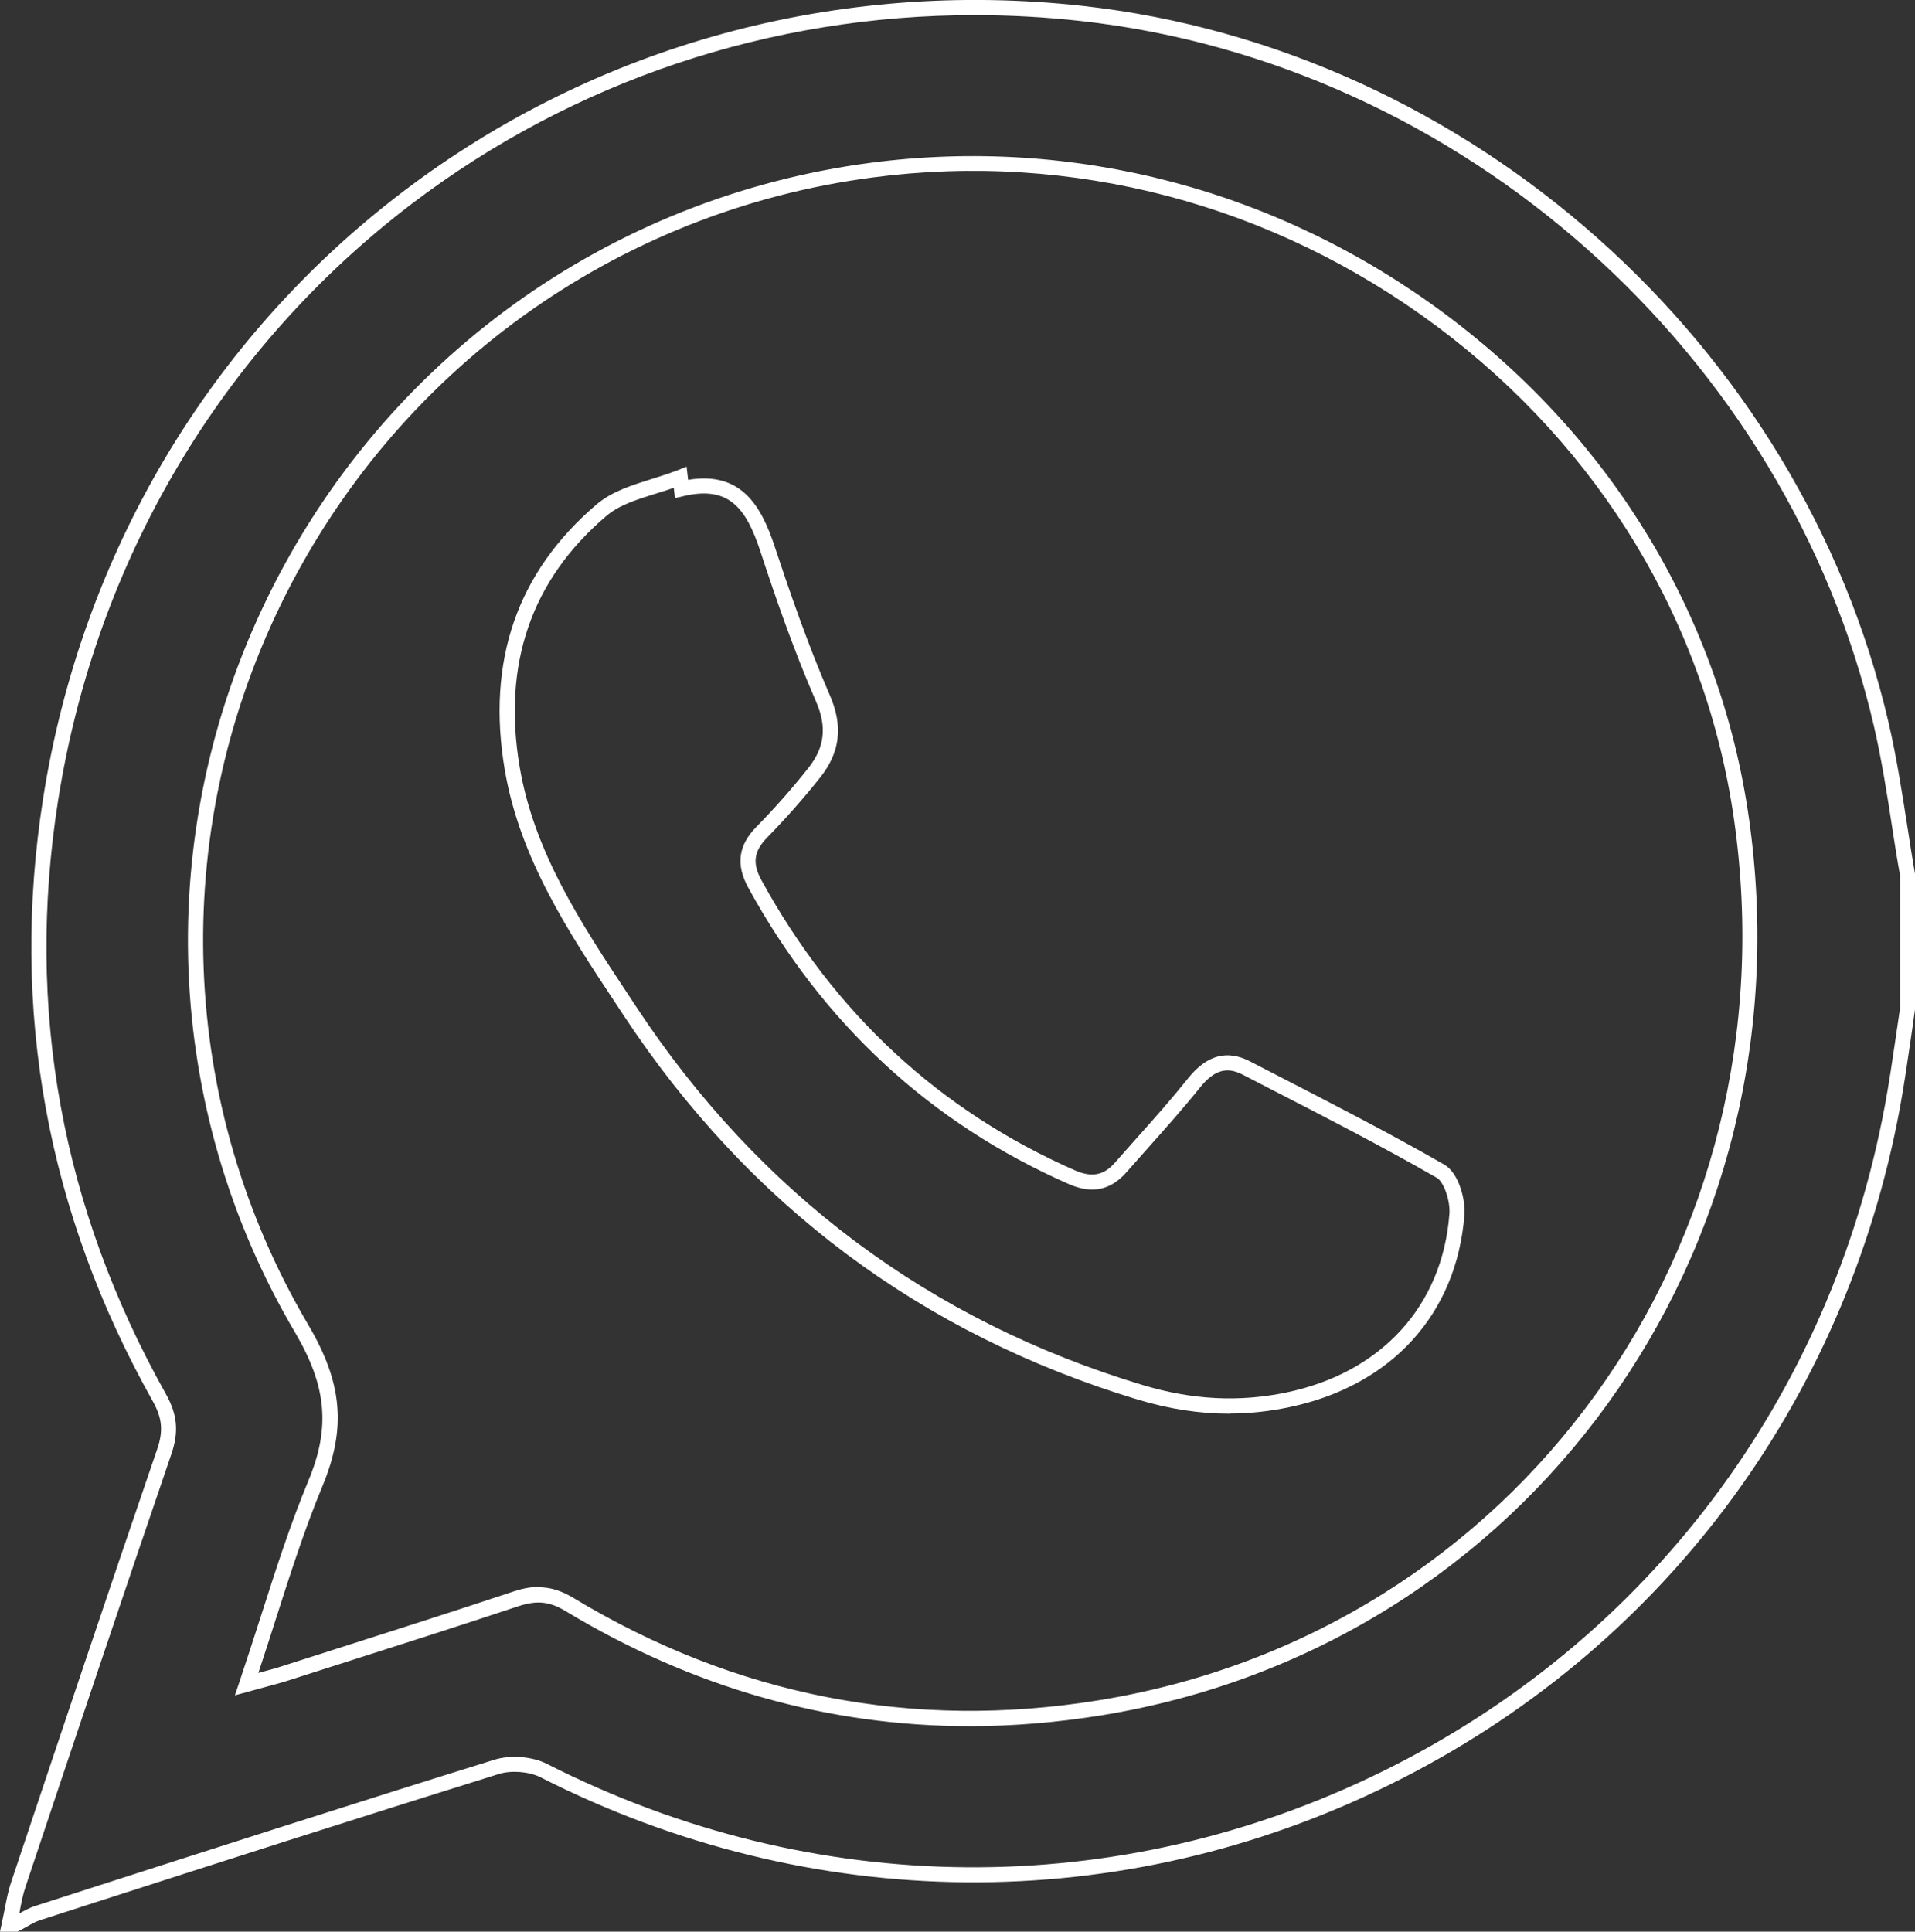 <?xml version="1.0" encoding="UTF-8"?>
<svg id="Camada_1" data-name="Camada 1" xmlns="http://www.w3.org/2000/svg" viewBox="0 0 126.68 127.77">
  <rect x="0" y="0" width="126.68" height="127.77" fill="#333333" stroke="none"/>
  <defs>
    <style>
      .cls-1 {
        fill: #fff;
        stroke-width: 0px;
      }
    </style>
  </defs>
  <path class="cls-1" d="M1.17,127.77H0l.13-.61c.06-.28.11-.55.17-.83.12-.62.24-1.26.45-1.87,3.39-10.13,6.45-19.28,9.65-28.61.41-1.19.33-2.04-.28-3.14C3.1,80.22.66,66.8,2.85,52.82c2.53-16.13,10.98-30.38,23.78-40.12C39.41,2.97,55.39-1.4,71.62.39c25.58,2.84,47.51,22.34,53.32,47.44.52,2.25.88,4.56,1.23,6.8.16,1.06.33,2.12.51,3.17v8.97c-.1.75-.2,1.43-.3,2.11-.21,1.45-.43,2.95-.7,4.42-3.65,19.66-15.94,35.96-33.71,44.73-17.82,8.8-38.32,8.63-56.22-.47-.75-.38-1.92-.47-2.74-.22-9.24,2.88-18.62,5.89-27.68,8.81l-2.67.86c-.3.1-.59.26-.9.44-.15.09-.31.17-.46.25l-.11.05ZM64.48,1c-13.51,0-26.52,4.33-37.25,12.49C14.64,23.08,6.33,37.1,3.84,52.97c-2.16,13.76.24,26.96,7.14,39.25.75,1.34.86,2.49.36,3.95-3.19,9.33-6.26,18.47-9.64,28.6-.19.55-.3,1.13-.41,1.74,0,.02,0,.04-.01.06.33-.19.68-.38,1.06-.5l2.67-.86c9.07-2.92,18.44-5.93,27.69-8.81,1.07-.33,2.51-.22,3.49.28,17.62,8.95,37.79,9.12,55.33.46,17.48-8.63,29.57-24.67,33.17-44.02.27-1.45.49-2.94.7-4.38.1-.68.2-1.36.3-2.04v-8.81c-.18-.98-.35-2.04-.51-3.1-.34-2.22-.7-4.52-1.21-6.73C118.25,23.37,96.68,4.18,71.51,1.39c-2.35-.26-4.7-.39-7.03-.39ZM64.15,114.18c-9.38,0-18.35-2.55-26.75-7.62-1.05-.63-1.89-.72-3.12-.31-3.94,1.31-7.95,2.59-11.84,3.83l-3.44,1.1c-.47.15-.94.27-1.52.43l-1.94.53.3-.89c.49-1.46.95-2.89,1.4-4.29,1.01-3.15,1.96-6.13,3.17-9.04,1.45-3.49,1.2-6.23-.89-9.78-8.75-14.83-9.44-32.99-1.84-48.58,7.67-15.75,22.59-26.51,39.9-28.79,13.48-1.77,26.99,1.78,38.04,10.02,11.05,8.24,18.18,20.06,20.07,33.3,4.11,28.74-14.72,54.83-42.87,59.38-2.93.47-5.82.71-8.67.71ZM35.63,104.99c.78,0,1.51.23,2.29.7,10.75,6.49,22.45,8.77,34.75,6.78,27.61-4.47,46.07-30.06,42.04-58.26-1.85-12.97-8.84-24.56-19.68-32.64-10.84-8.08-24.09-11.57-37.32-9.83-16.97,2.23-31.6,12.79-39.13,28.24-7.45,15.29-6.77,33.09,1.8,47.63,2.28,3.86,2.54,6.85.96,10.67-1.19,2.87-2.14,5.83-3.14,8.96-.36,1.12-.72,2.26-1.11,3.42l.14-.04c.56-.15,1.02-.27,1.47-.42l3.44-1.1c3.88-1.24,7.9-2.52,11.83-3.83.6-.2,1.14-.3,1.66-.3Z"/>
  <path class="cls-1" d="M81.32,93.51c-1.98,0-3.99-.31-6.05-.93-14.3-4.32-25.76-12.89-34.04-25.45l-.52-.79c-3.11-4.7-6.32-9.55-7.32-15.42-1.22-7.19.82-13.09,6.08-17.56,1.01-.86,2.35-1.27,3.65-1.68.57-.18,1.15-.36,1.69-.57l.61-.24.1.87c3.54-.59,4.85,1.76,5.73,4.42.99,2.99,2.2,6.5,3.65,9.84.88,2.03.68,3.75-.63,5.41-1.08,1.36-2.26,2.7-3.52,3.99-.89.91-.99,1.7-.38,2.82,4.82,8.81,11.8,15.27,20.75,19.2,1.11.48,1.9.33,2.64-.52.49-.55.98-1.1,1.47-1.66,1.13-1.26,2.29-2.57,3.36-3.91,1.23-1.54,2.57-1.91,4.09-1.13l1.82.94c3.65,1.88,7.43,3.82,11.05,5.9.94.54,1.41,2.31,1.32,3.33-.5,6.55-4.83,11.3-11.58,12.71-1.32.28-2.64.42-3.96.42ZM44.57,32.27c-.38.13-.77.25-1.15.37-1.26.39-2.45.76-3.3,1.48-4.97,4.22-6.9,9.81-5.74,16.63.96,5.66,4.12,10.42,7.17,15.03l.52.79c8.15,12.36,19.42,20.79,33.5,25.04,3.28.99,6.39,1.15,9.52.5,6.29-1.31,10.33-5.73,10.79-11.81.07-.86-.37-2.13-.83-2.39-3.6-2.07-7.37-4.01-11.01-5.88l-1.82-.94c-1.08-.56-1.91-.31-2.85.86-1.09,1.36-2.26,2.67-3.4,3.95-.49.55-.98,1.1-1.46,1.65-1.04,1.18-2.28,1.44-3.79.78-9.16-4.02-16.3-10.62-21.23-19.63-.82-1.51-.65-2.78.54-4,1.24-1.26,2.4-2.58,3.45-3.91,1.08-1.36,1.23-2.72.5-4.39-1.47-3.38-2.69-6.91-3.68-9.93-.94-2.86-2.08-4.37-5.1-3.65l-.55.13-.08-.69Z"/>
</svg>